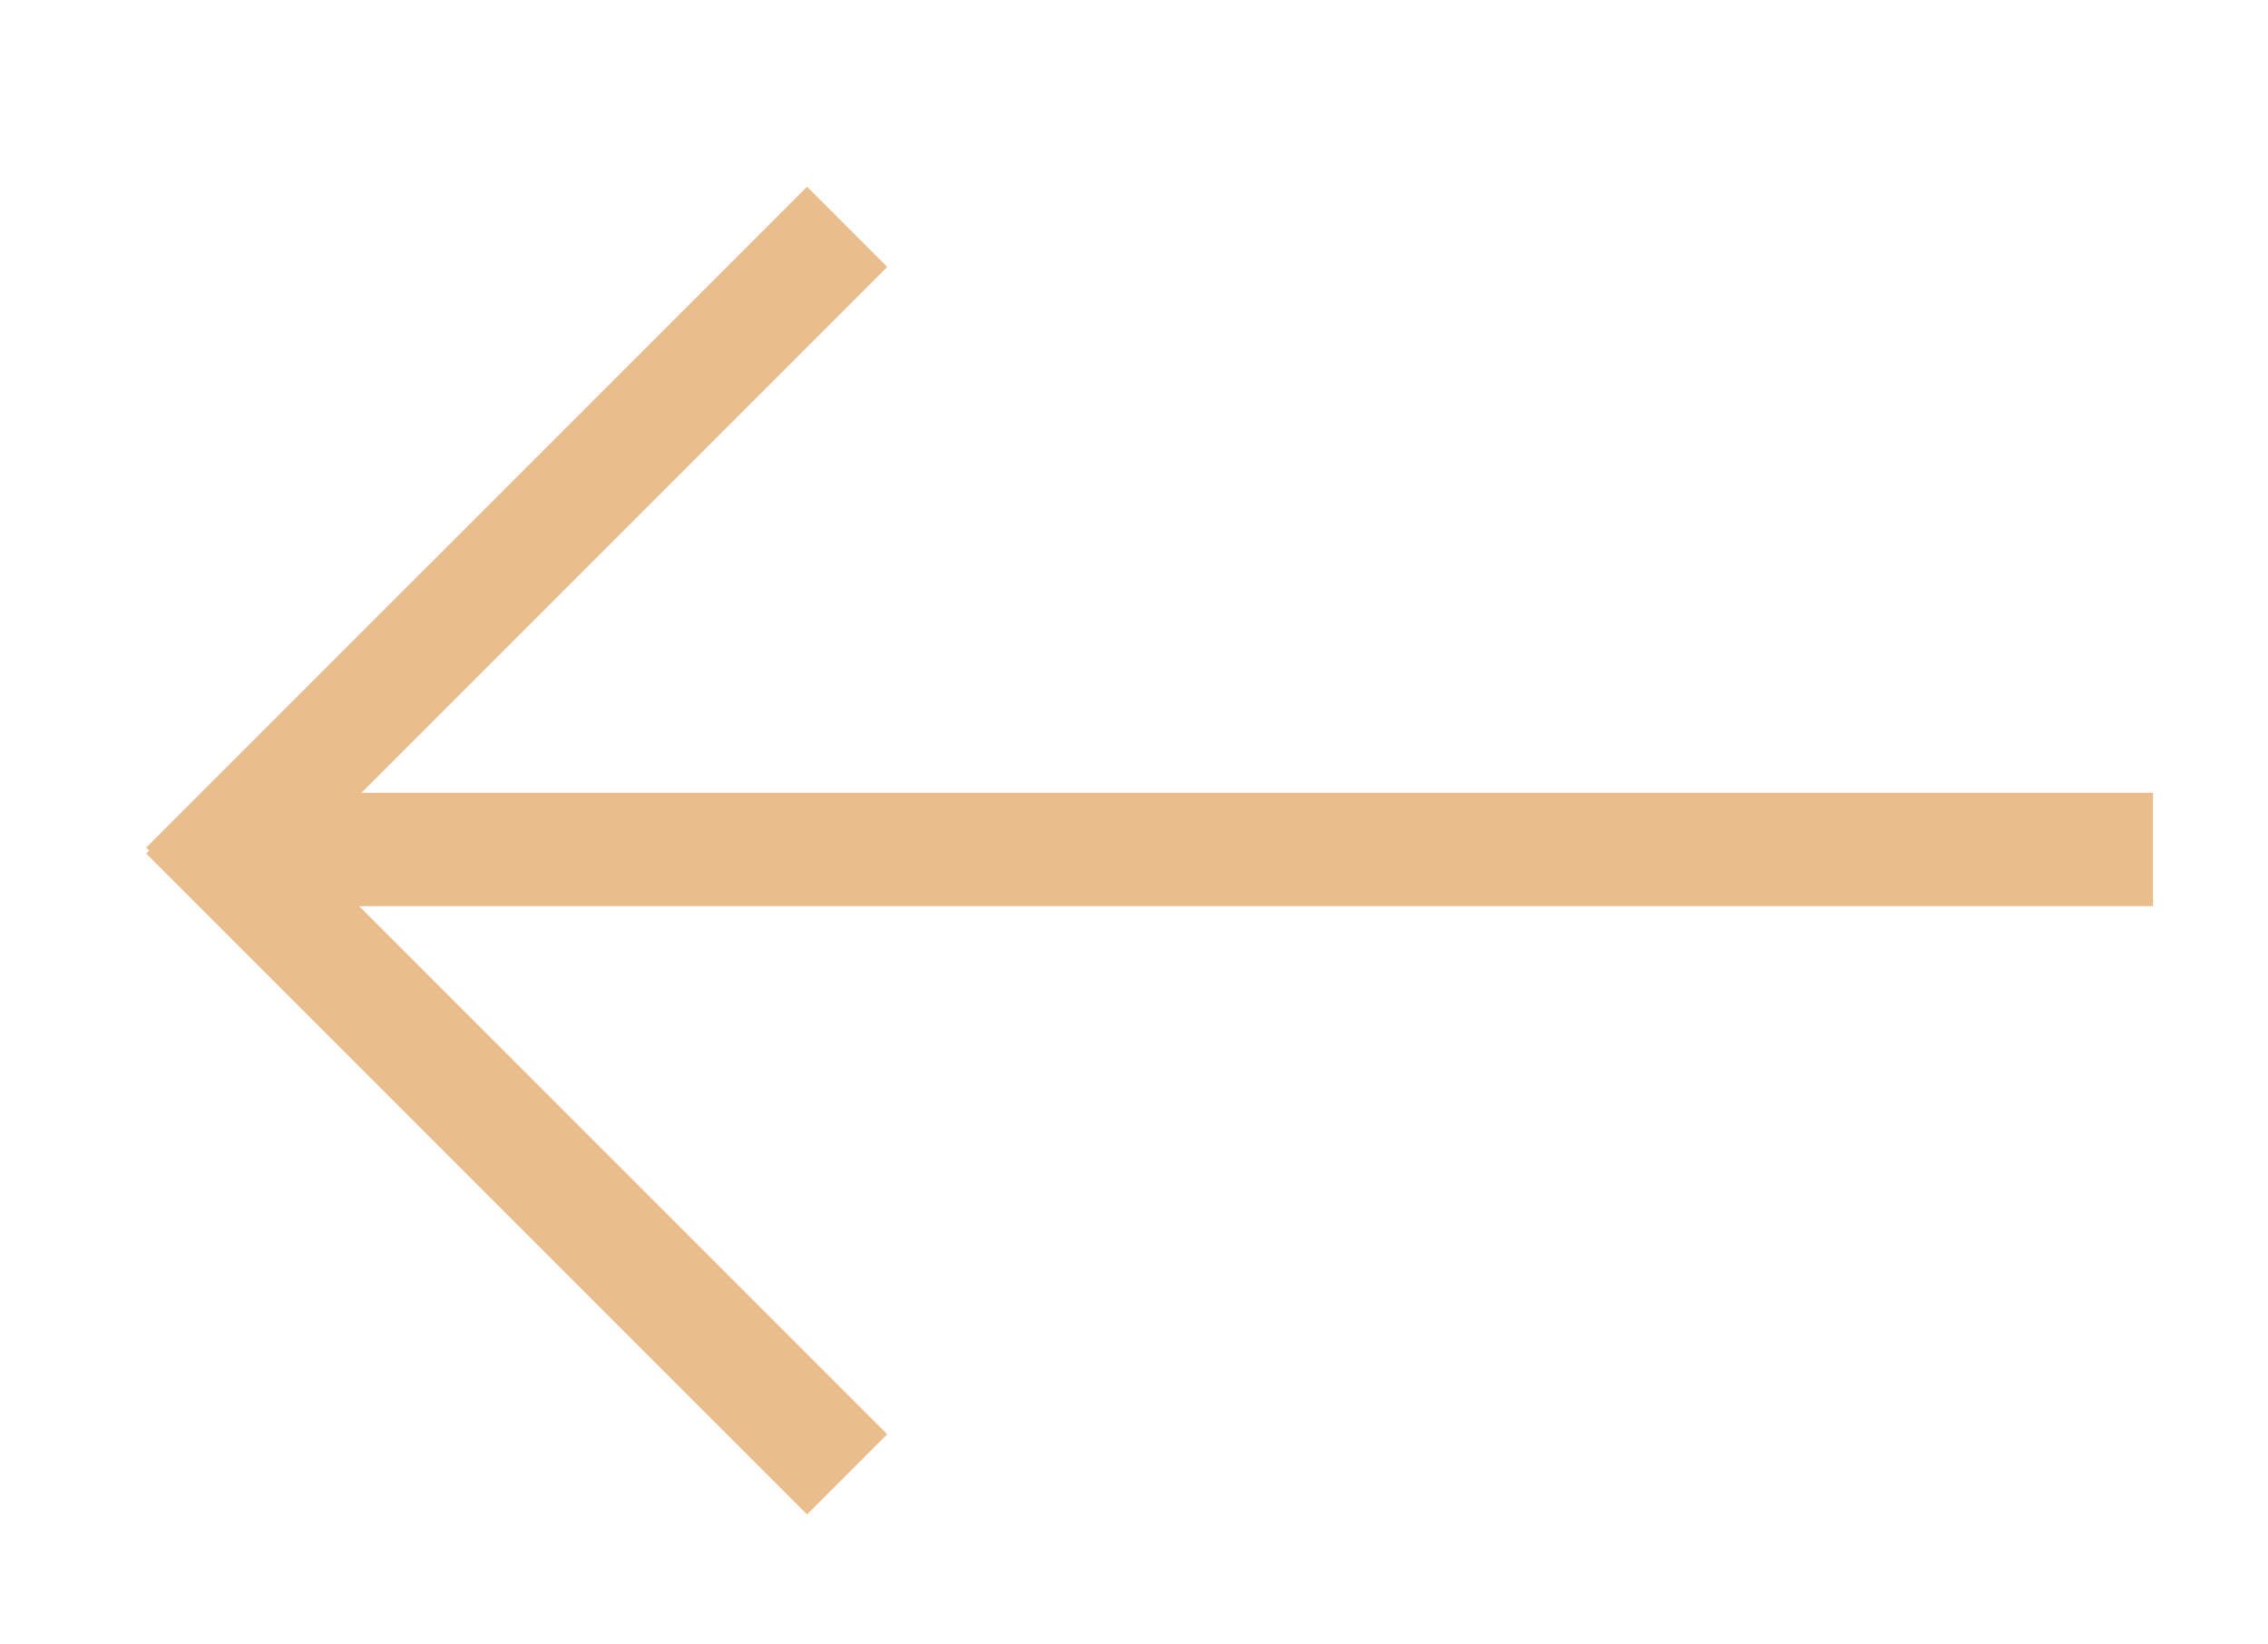 <?xml version="1.0" encoding="utf-8"?>
<!-- Generator: Adobe Illustrator 15.0.0, SVG Export Plug-In . SVG Version: 6.00 Build 0)  -->
<!DOCTYPE svg PUBLIC "-//W3C//DTD SVG 1.1//EN" "http://www.w3.org/Graphics/SVG/1.1/DTD/svg11.dtd">
<svg version="1.1" id="Layer_1" xmlns="http://www.w3.org/2000/svg" xmlns:xlink="http://www.w3.org/1999/xlink" x="0px" y="0px"
	 width="40px" height="29px" viewBox="0 0 40 29" enable-background="new 0 0 40 29" xml:space="preserve">
<g>
	<path fill-rule="evenodd" clip-rule="evenodd" fill="#EABD8C" d="M4.049,15.98v-2h33.922v2H4.049z"/>
	<path fill-rule="evenodd" clip-rule="evenodd" fill="#EABD8C" d="M14.234,3.293l1.414,1.414L3.992,16.363l-1.414-1.415
		L14.234,3.293z"/>
	<path fill-rule="evenodd" clip-rule="evenodd" fill="#EABD8C" d="M14.234,26.707l1.414-1.414L3.992,13.638l-1.414,1.414
		L14.234,26.707z"/>
</g>
</svg>
